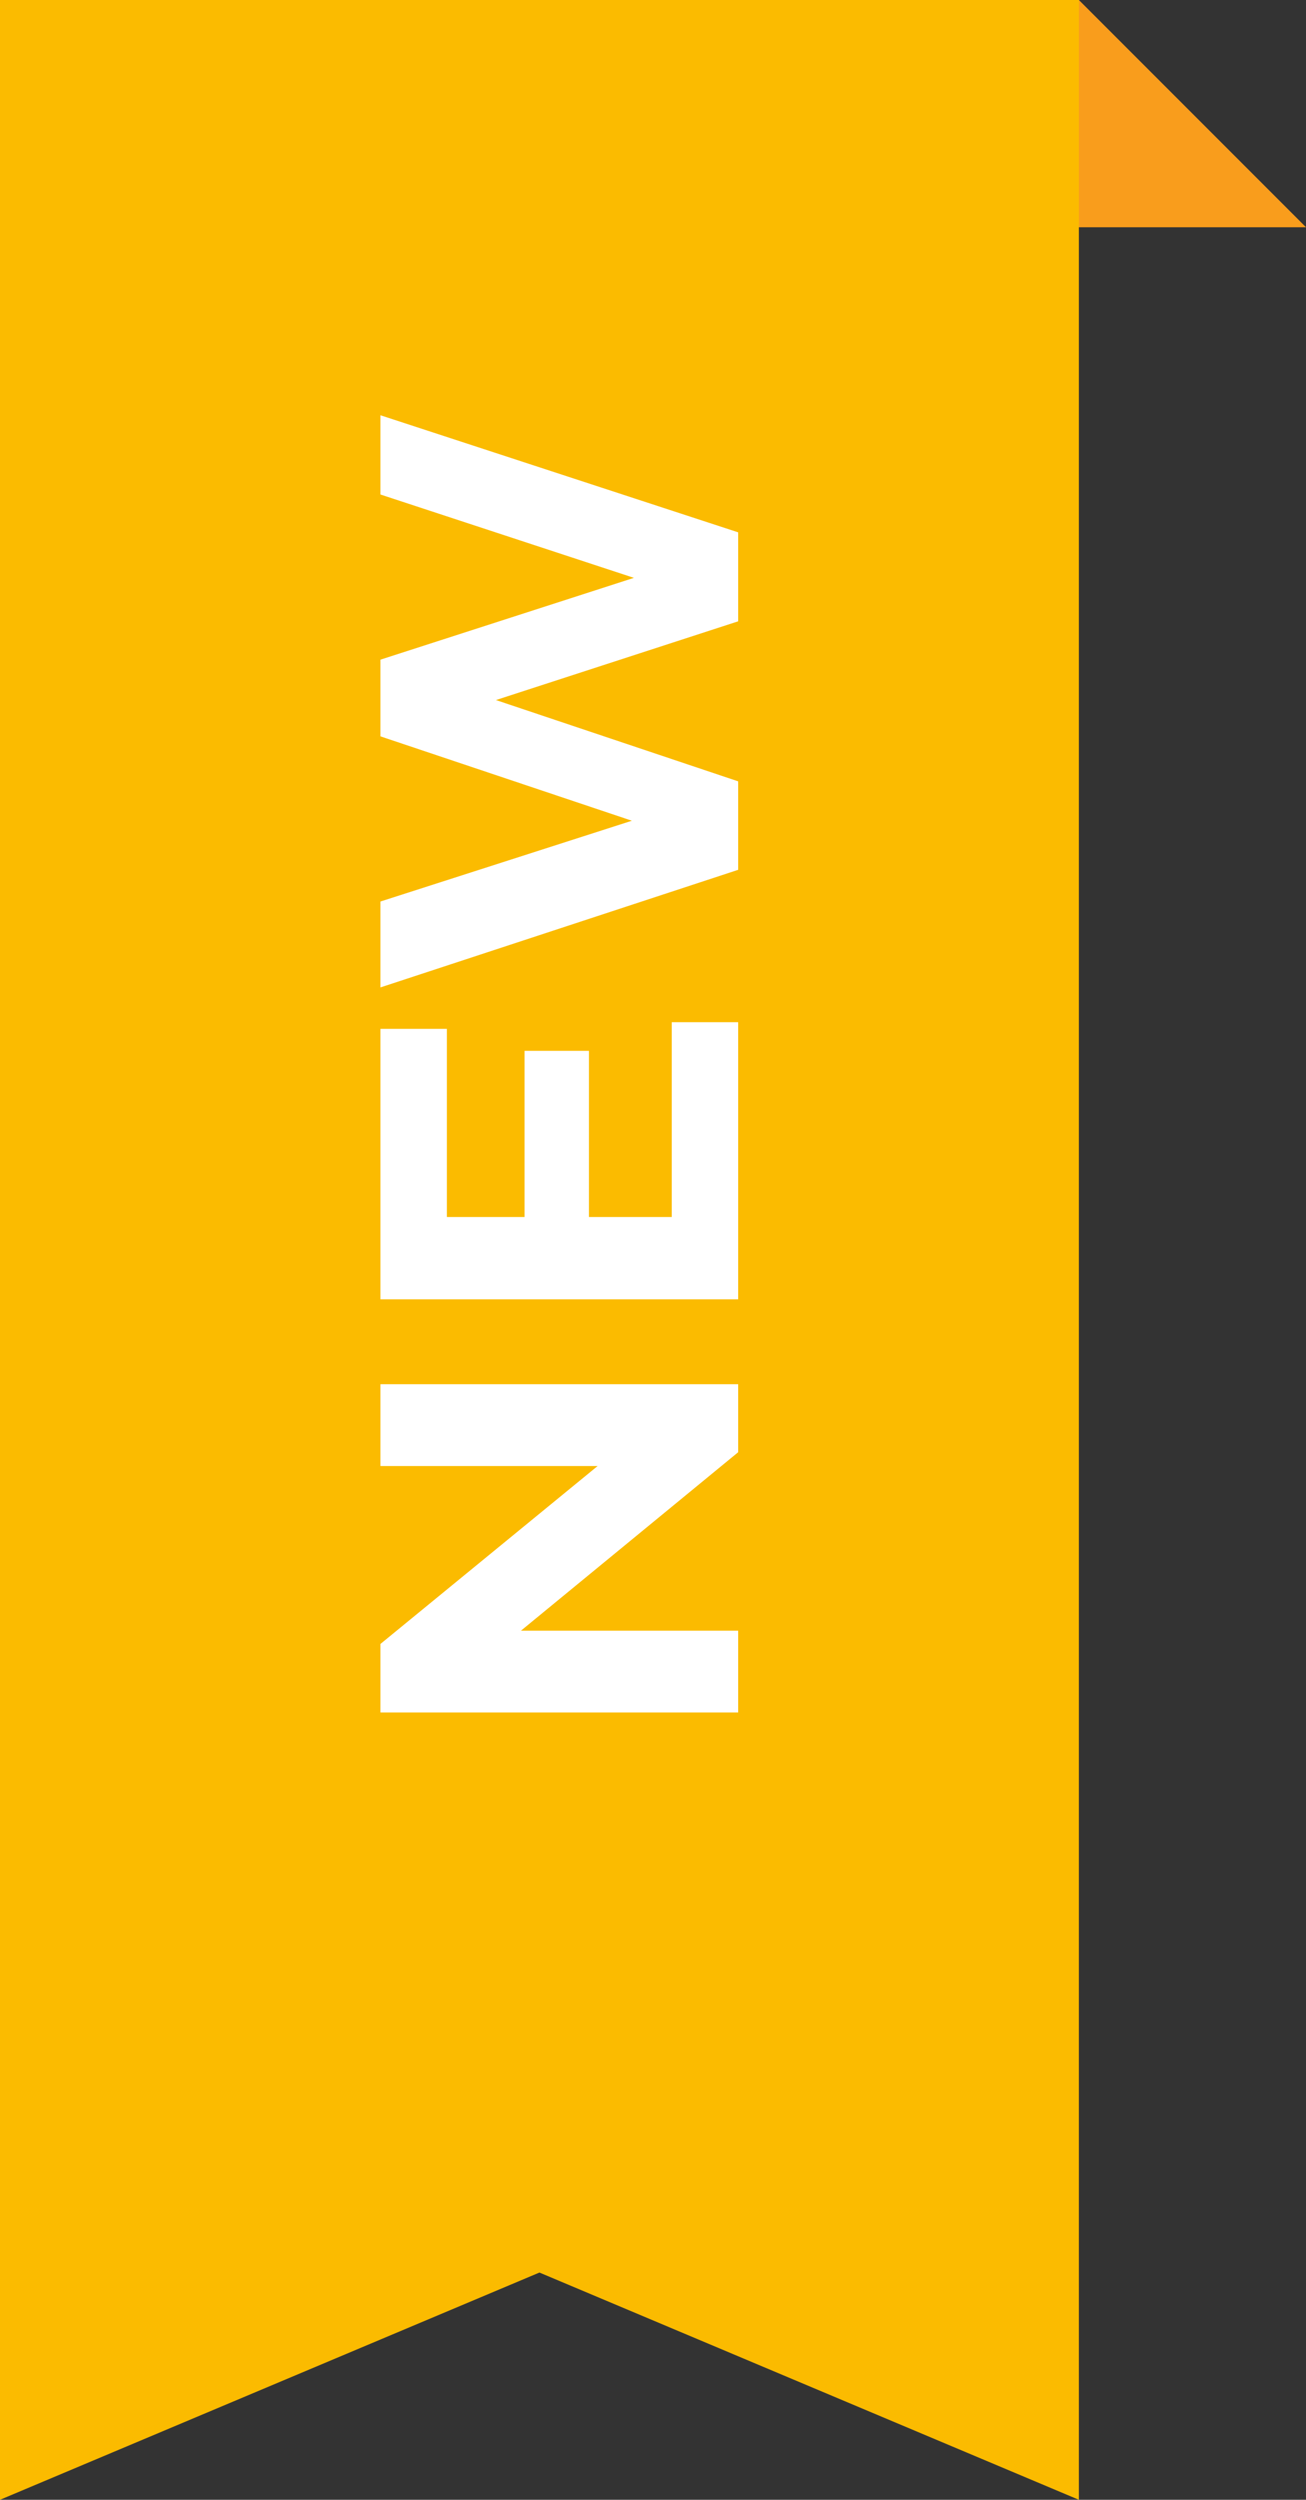 <?xml version="1.0" encoding="UTF-8"?>
<svg width="23px" height="44px" viewBox="0 0 23 44" version="1.1" xmlns="http://www.w3.org/2000/svg" xmlns:xlink="http://www.w3.org/1999/xlink">
    <rect x="0" y="0" width="23" height="44" fill="#333333" stroke="none"/>
    <title>A46EB714-960A-421E-B8FE-F9DB173C6A23</title>
    <g id="GFE-Desktop-UI-Jul-31-v0" stroke="none" stroke-width="1" fill="none" fill-rule="evenodd">
        <g id="2" transform="translate(-549, -438)">
            <g id="Group-11" transform="translate(279, 146)">
                <g id="Group-4">
                    <g id="Group-3" transform="translate(24, 65)">
                        <g id="Group-5" transform="translate(0, 191)">
                            <g id="Group-11-Copy-2" transform="translate(242, 36)">
                                <g id="Group-14" transform="translate(15.5, 22) rotate(-90) translate(-15.5, -22) translate(-6.5, 10.5)">
                                    <polygon id="Path-3" fill="#F99D1C" points="40 23 44 19 44 3.74700271e-16 40 0"></polygon>
                                    <polygon id="Rectangle" fill="#FBBB00" points="-1.24545929e-11 0 44 0 44 19 -1.24927568e-11 19 4 9.5"></polygon>
                                    <path d="M15.298,13 L15.298,9.175 L18.439,13 L19.636,13 L19.636,6.7 L18.196,6.7 L18.196,10.525 L15.064,6.7 L13.858,6.7 L13.858,13 L15.298,13 Z M26.008,13 L26.008,11.83 L22.579,11.83 L22.579,10.372 L25.504,10.372 L25.504,9.238 L22.579,9.238 L22.579,7.87 L25.891,7.87 L25.891,6.7 L21.13,6.7 L21.13,13 L26.008,13 Z M30.247,13 L31.678,8.734 L33.064,13 L34.63,13 L36.691,6.7 L35.296,6.7 L33.829,11.164 L32.389,6.7 L31.039,6.7 L29.554,11.128 L28.132,6.7 L26.62,6.7 L28.69,13 L30.247,13 Z" id="NEW" fill="#FFFFFF" fill-rule="nonzero"></path>
                                </g>
                            </g>
                        </g>
                    </g>
                </g>
            </g>
        </g>
    </g>
</svg>